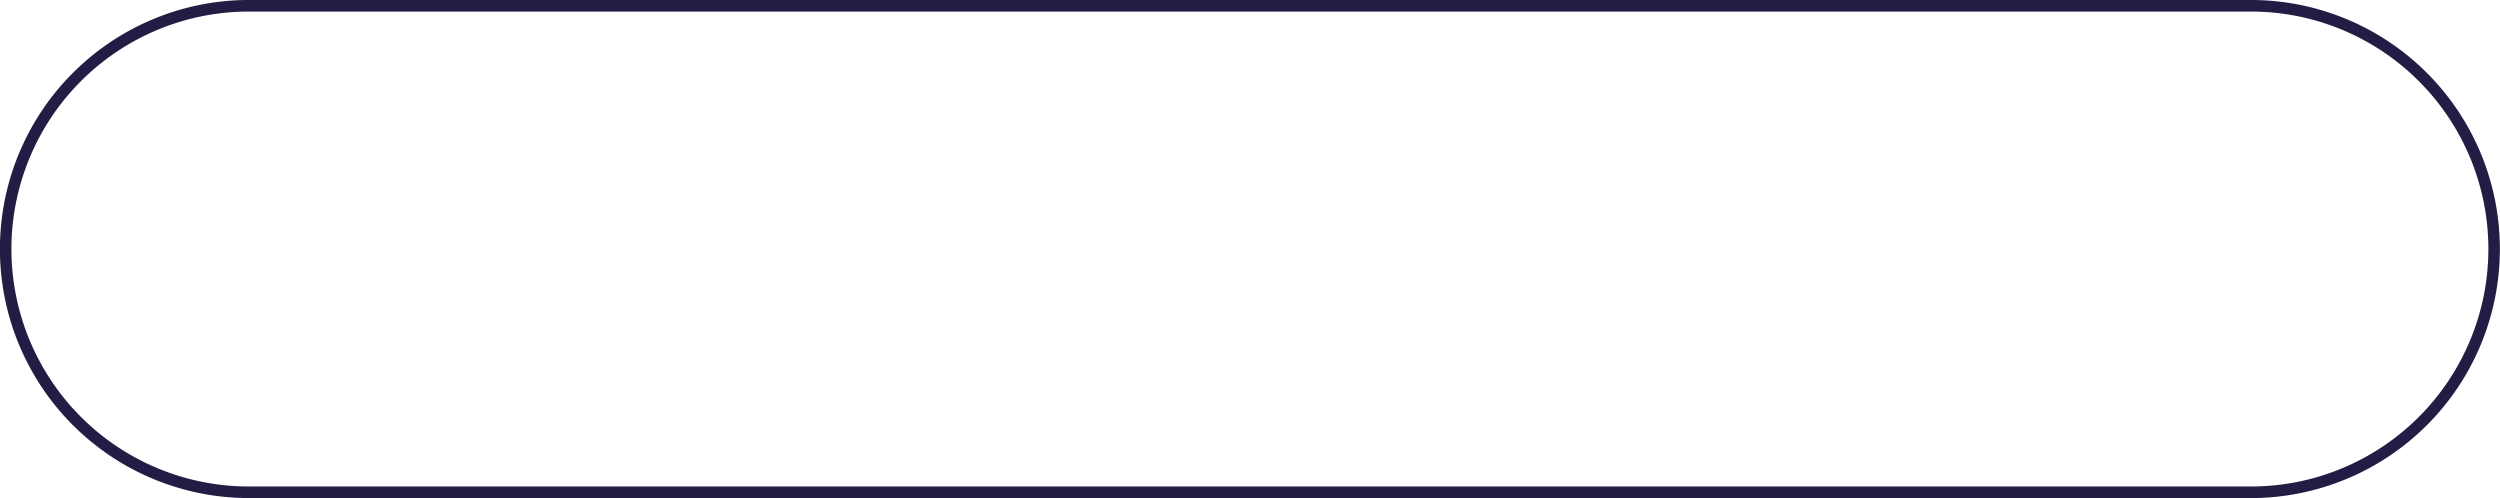 <?xml version="1.0" encoding="UTF-8" standalone="no"?><svg xmlns="http://www.w3.org/2000/svg" xmlns:xlink="http://www.w3.org/1999/xlink" data-name="Layer 1" fill="#000000" height="215" preserveAspectRatio="xMidYMid meet" version="1" viewBox="1.5 -0.0 1079.2 215.0" width="1079.2" zoomAndPan="magnify"><g id="change1_1"><path d="M974.6,215H107.51a107.51,107.51,0,0,1,0-215H974.6a107.51,107.51,0,0,1,0,215ZM107.51,5a102.51,102.51,0,0,0,0,205H974.6a102.51,102.51,0,0,0,0-205Z" fill="#231d45"/></g></svg>